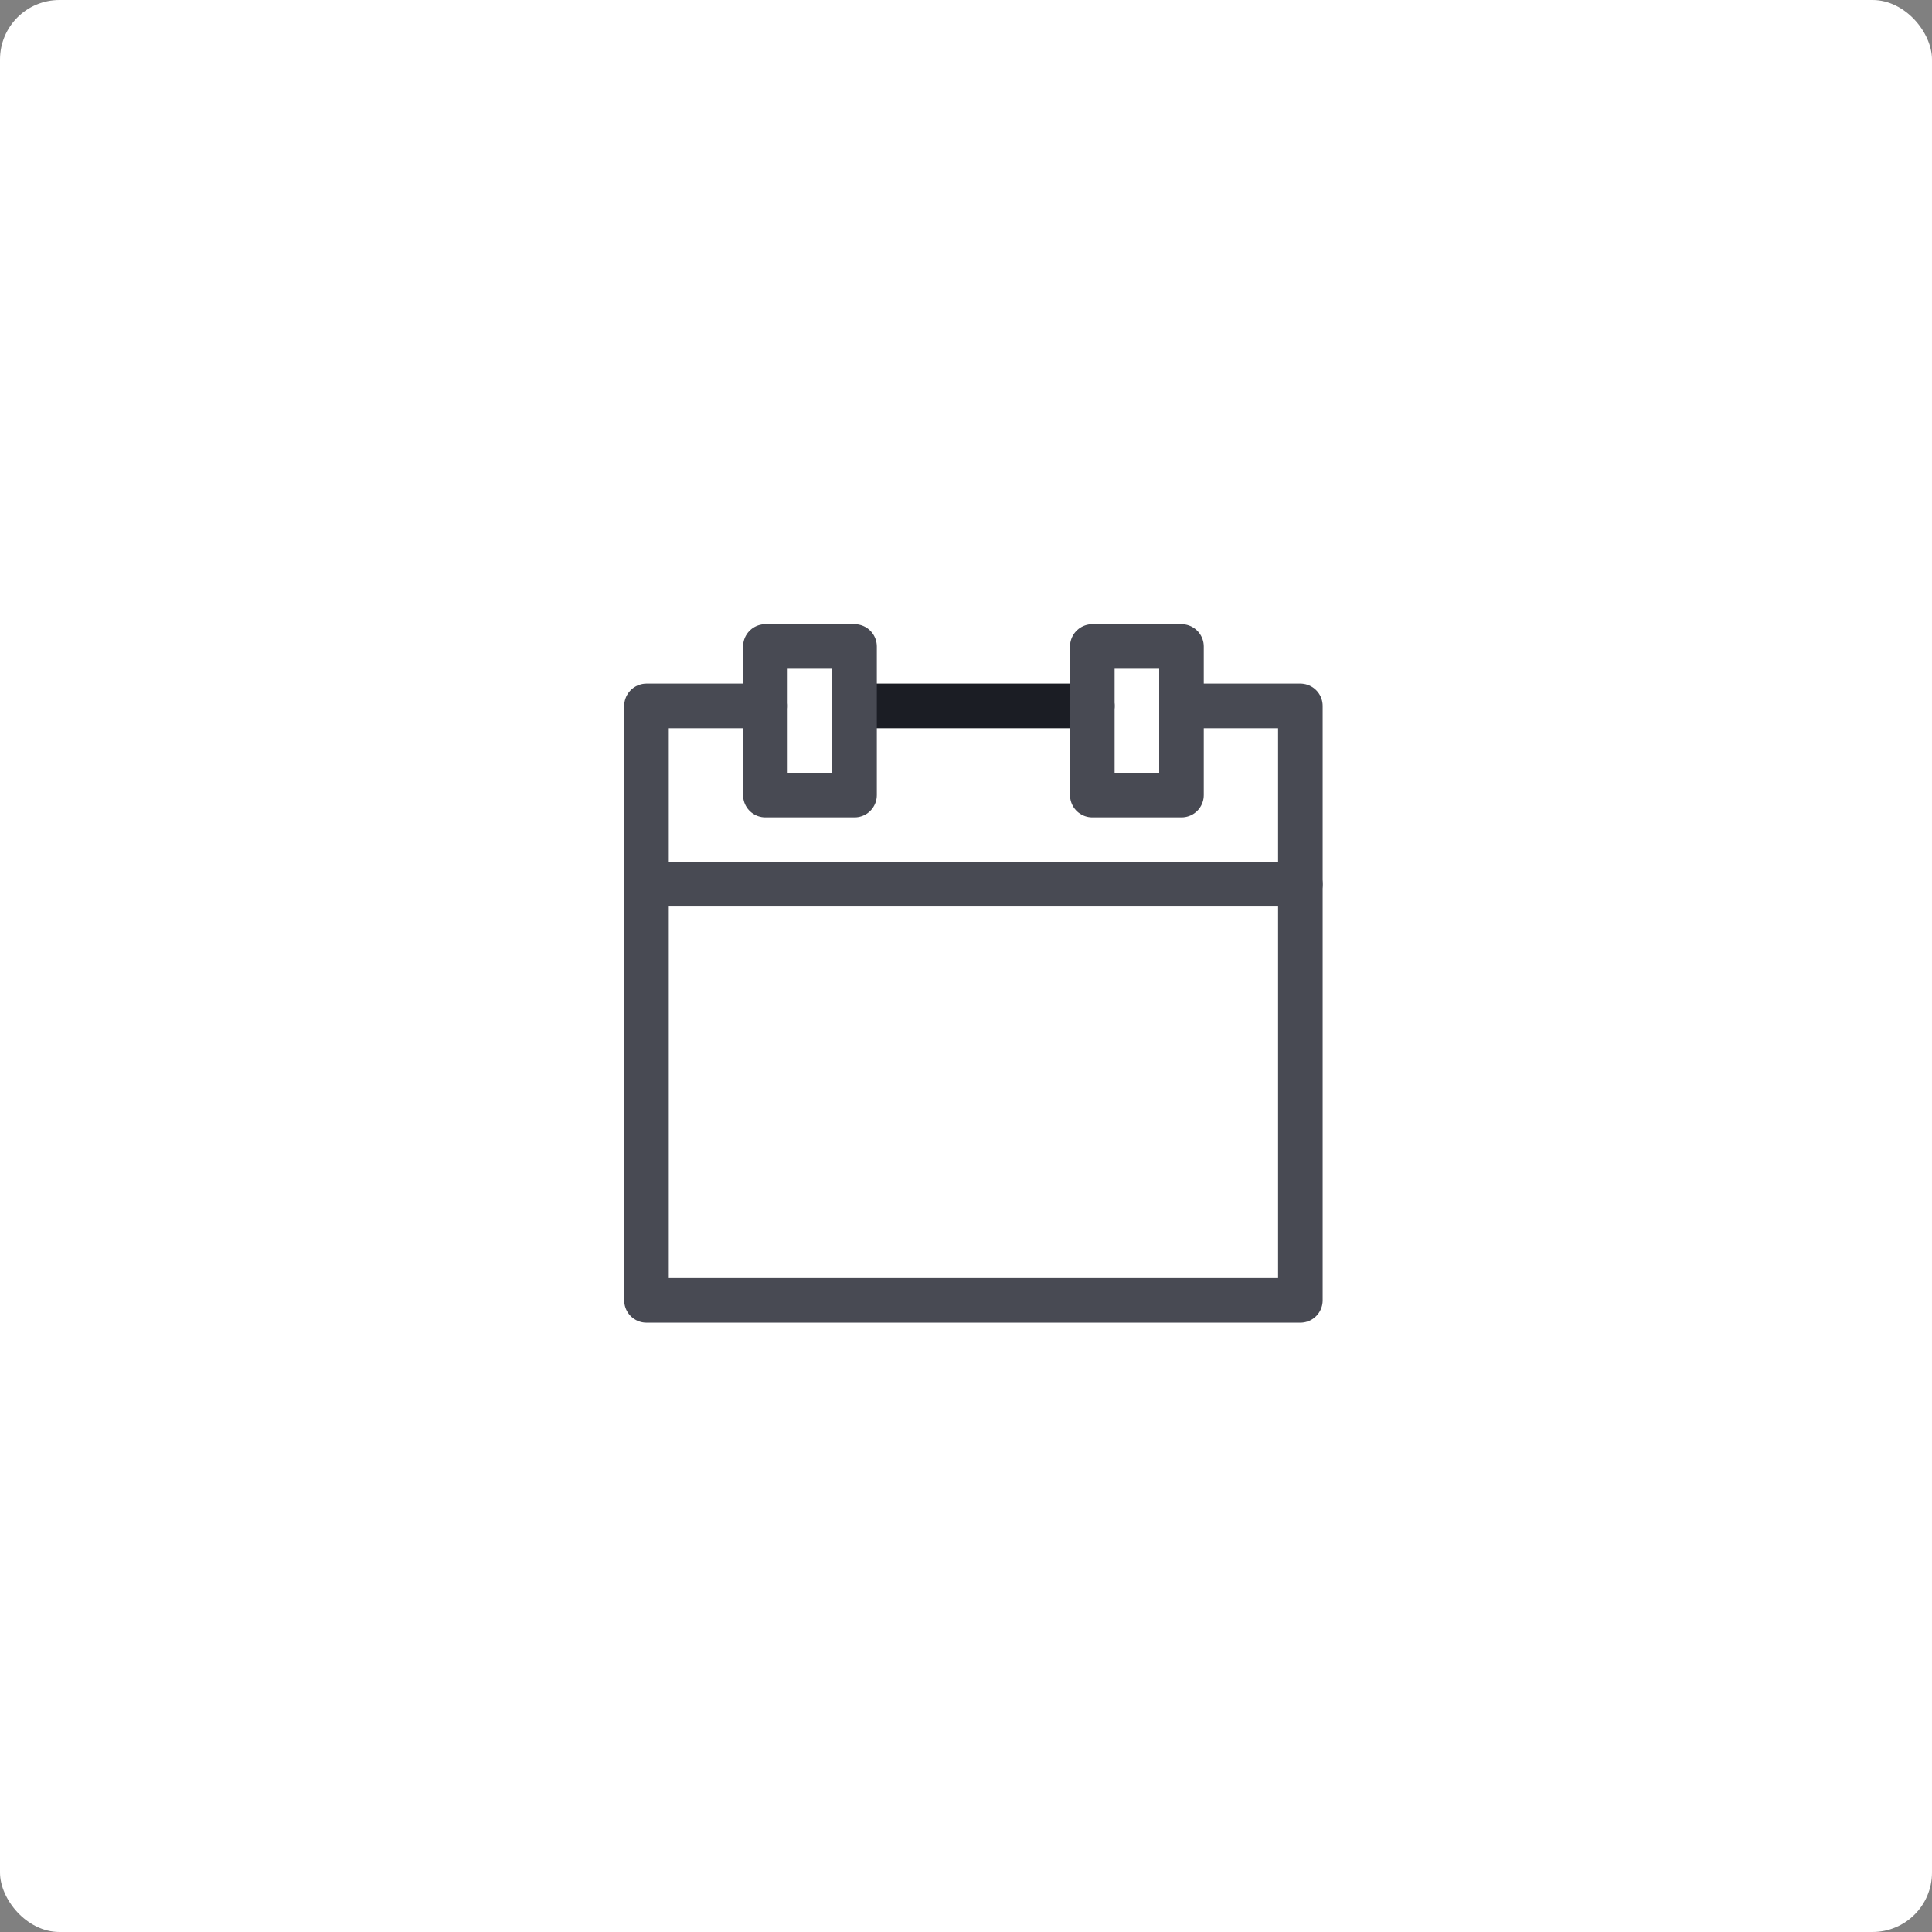 <?xml version="1.0" encoding="UTF-8"?>
<svg width="130px" height="130px" viewBox="0 0 130 130" version="1.1" xmlns="http://www.w3.org/2000/svg" xmlns:xlink="http://www.w3.org/1999/xlink">
    <rect x="0" y="0" width="130" height="130" fill="#808080" stroke="none"/>
    <!-- Generator: sketchtool 51.3 (57544) - http://www.bohemiancoding.com/sketch -->
    <title>56331D66-9F93-4794-B9C3-E76B3FA8C6B6</title>
    <desc>Created with sketchtool.</desc>
    <defs></defs>
    <g id="Careers" stroke="none" stroke-width="1" fill="none" fill-rule="evenodd">
        <g transform="translate(-430, -2548)" id="team-events">
            <g transform="translate(430, 2548)">
                <rect id="Rectangle-2" fill="#FFFFFF" x="0" y="0" width="130" height="130" rx="4"></rect>
                <g id="calendar-2" transform="translate(43, 43)" stroke-linecap="round" stroke-linejoin="round" stroke-width="3">
                    <polyline id="Shape" stroke="#484A53" points="36.5 4.5 44.5 4.5 44.5 44.5 0.5 44.5 0.5 4.5 8.5 4.5"></polyline>
                    <path d="M14.5,4.5 L30.5,4.5" id="Shape" stroke="#1B1D24"></path>
                    <rect id="Rectangle-path" stroke="#484A53" x="8.5" y="0.5" width="6" height="10"></rect>
                    <rect id="Rectangle-path" stroke="#484A53" x="30.5" y="0.5" width="6" height="10"></rect>
                    <path d="M0.5,16.5 L44.5,16.5" id="Shape" stroke="#484A53"></path>
                </g>
            </g>
        </g>
    </g>
</svg>